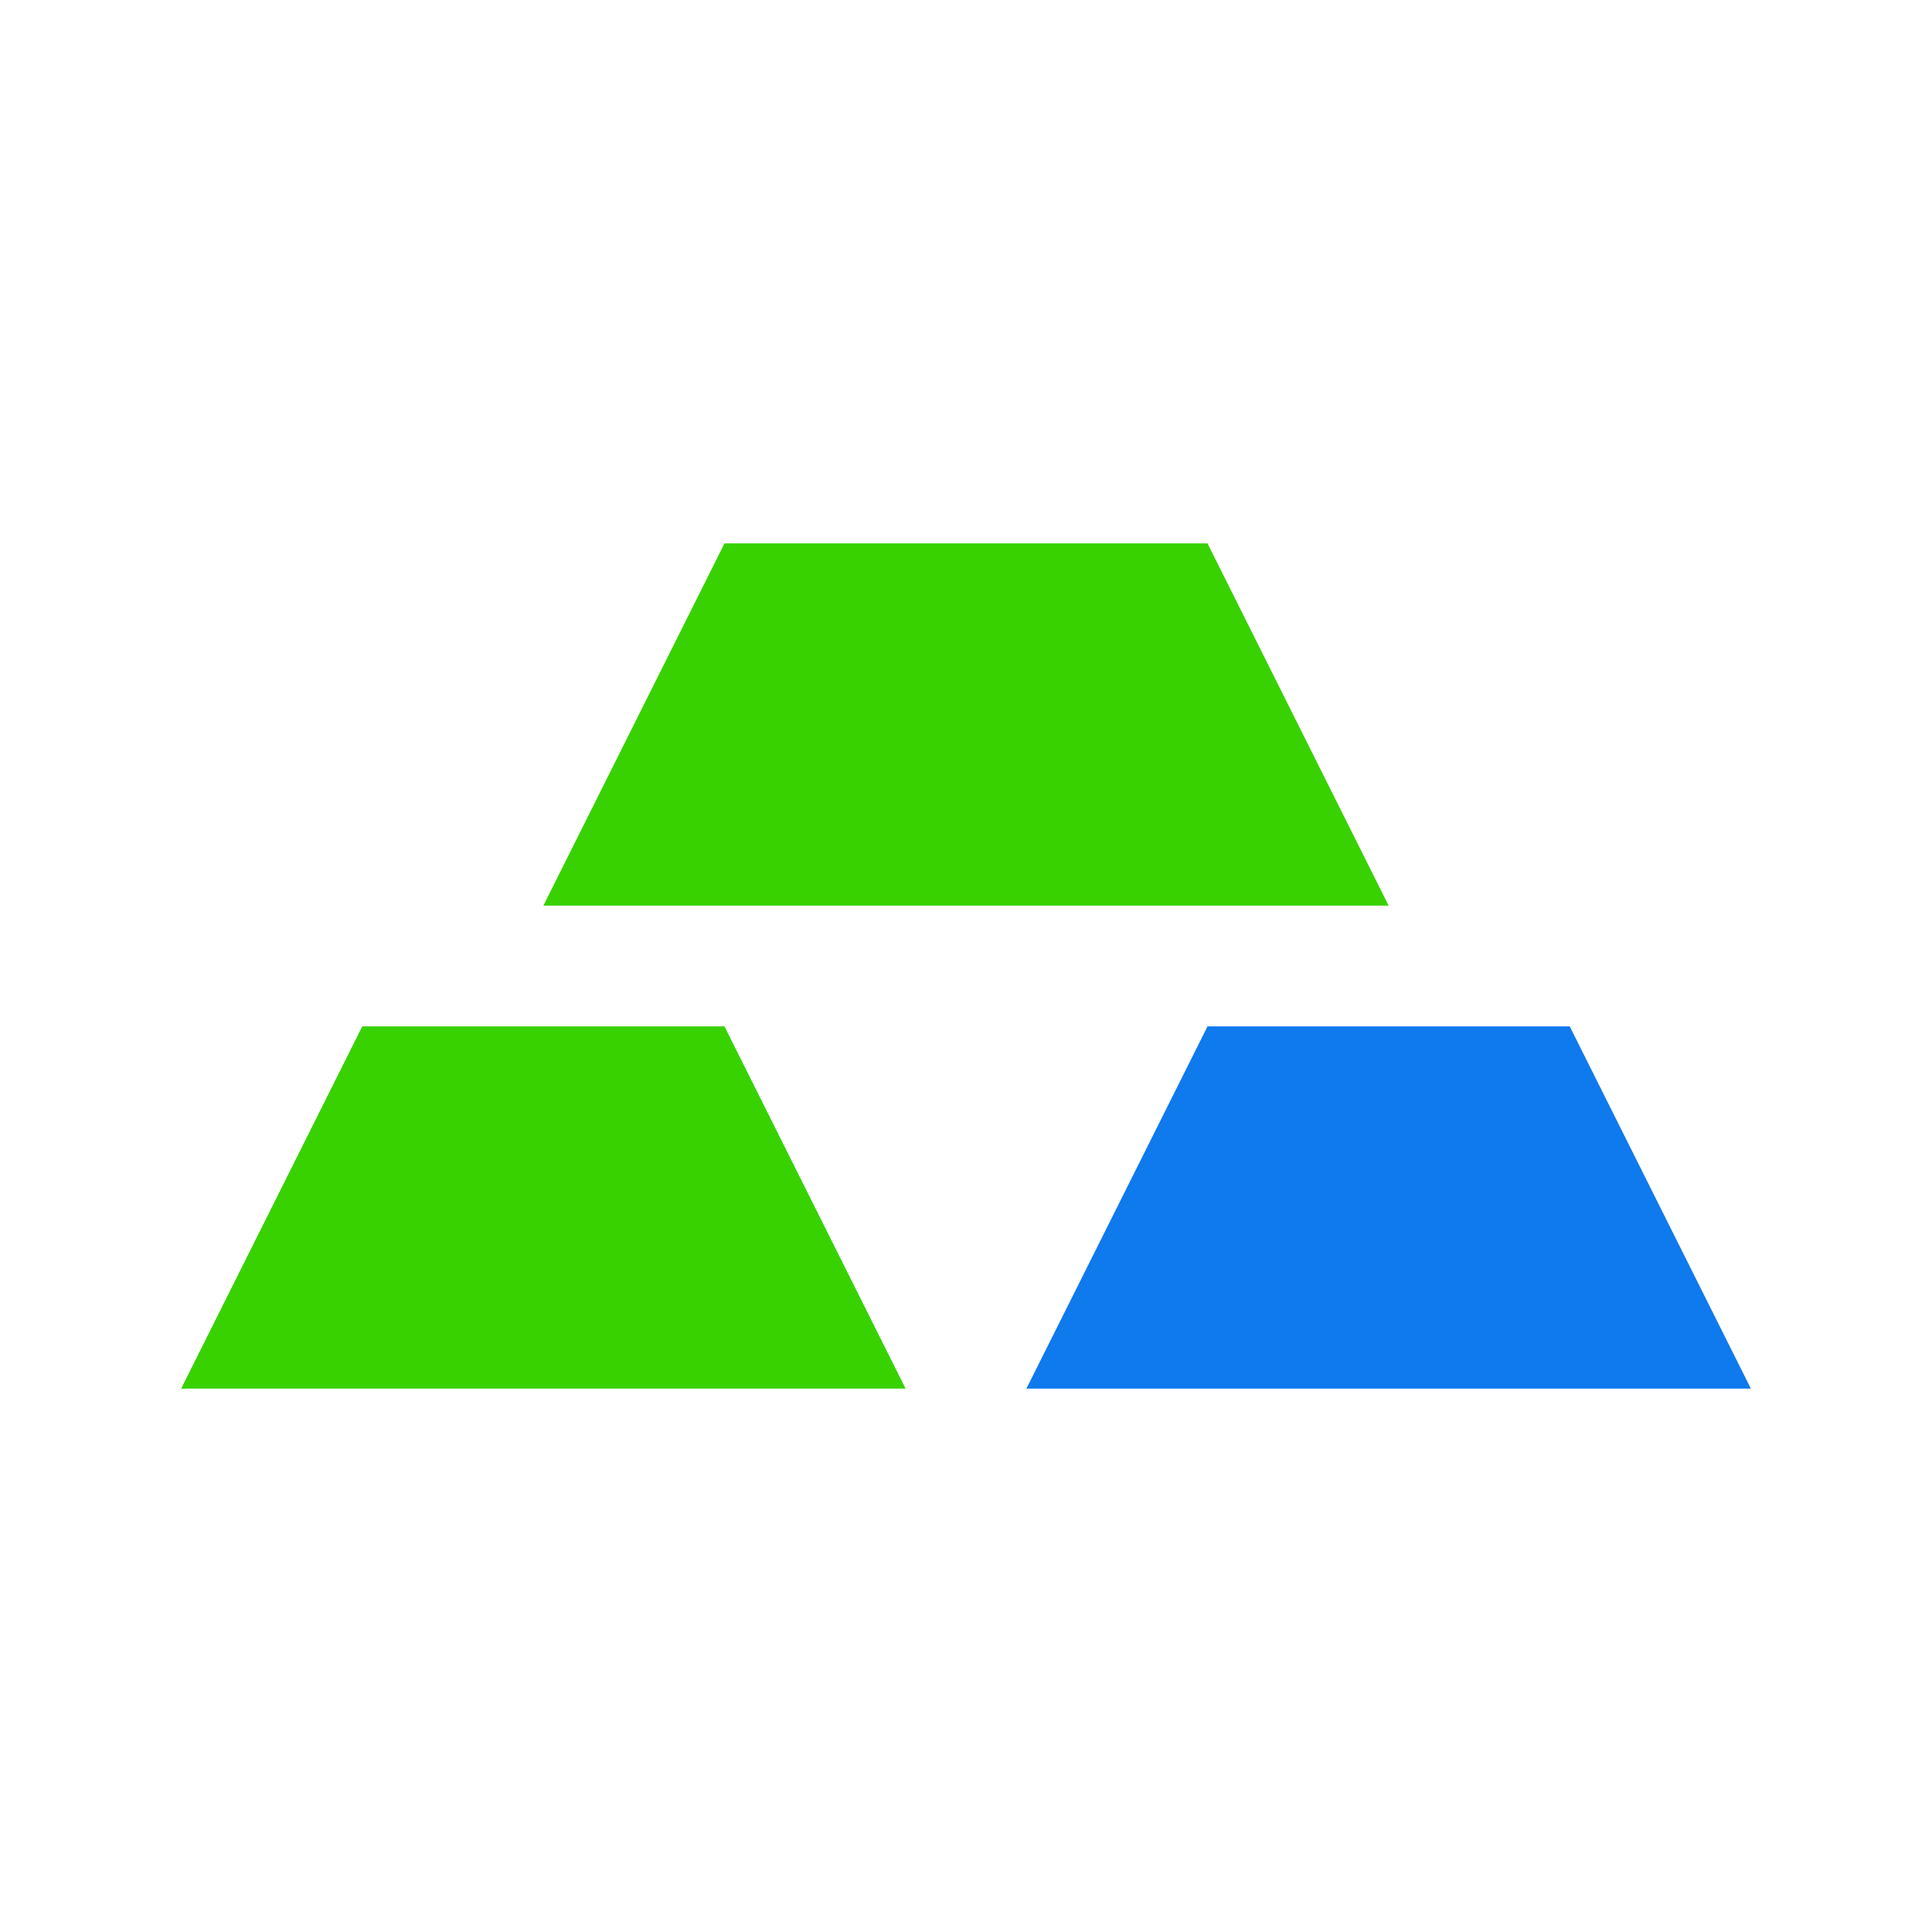 <svg xmlns="http://www.w3.org/2000/svg" width="86" height="86" viewBox="0 0 86 86" fill="none"><path d="M32.25 24.188h21.5l8.063 16.125H24.187l8.063-16.126zM16.125 45.688H32.25l8.063 16.124H8.063l8.062-16.124z" fill="#38D200"/><path d="M53.75 45.688h16.125l8.063 16.124h-32.25l8.062-16.124z" fill="#0F7AED"/></svg>
